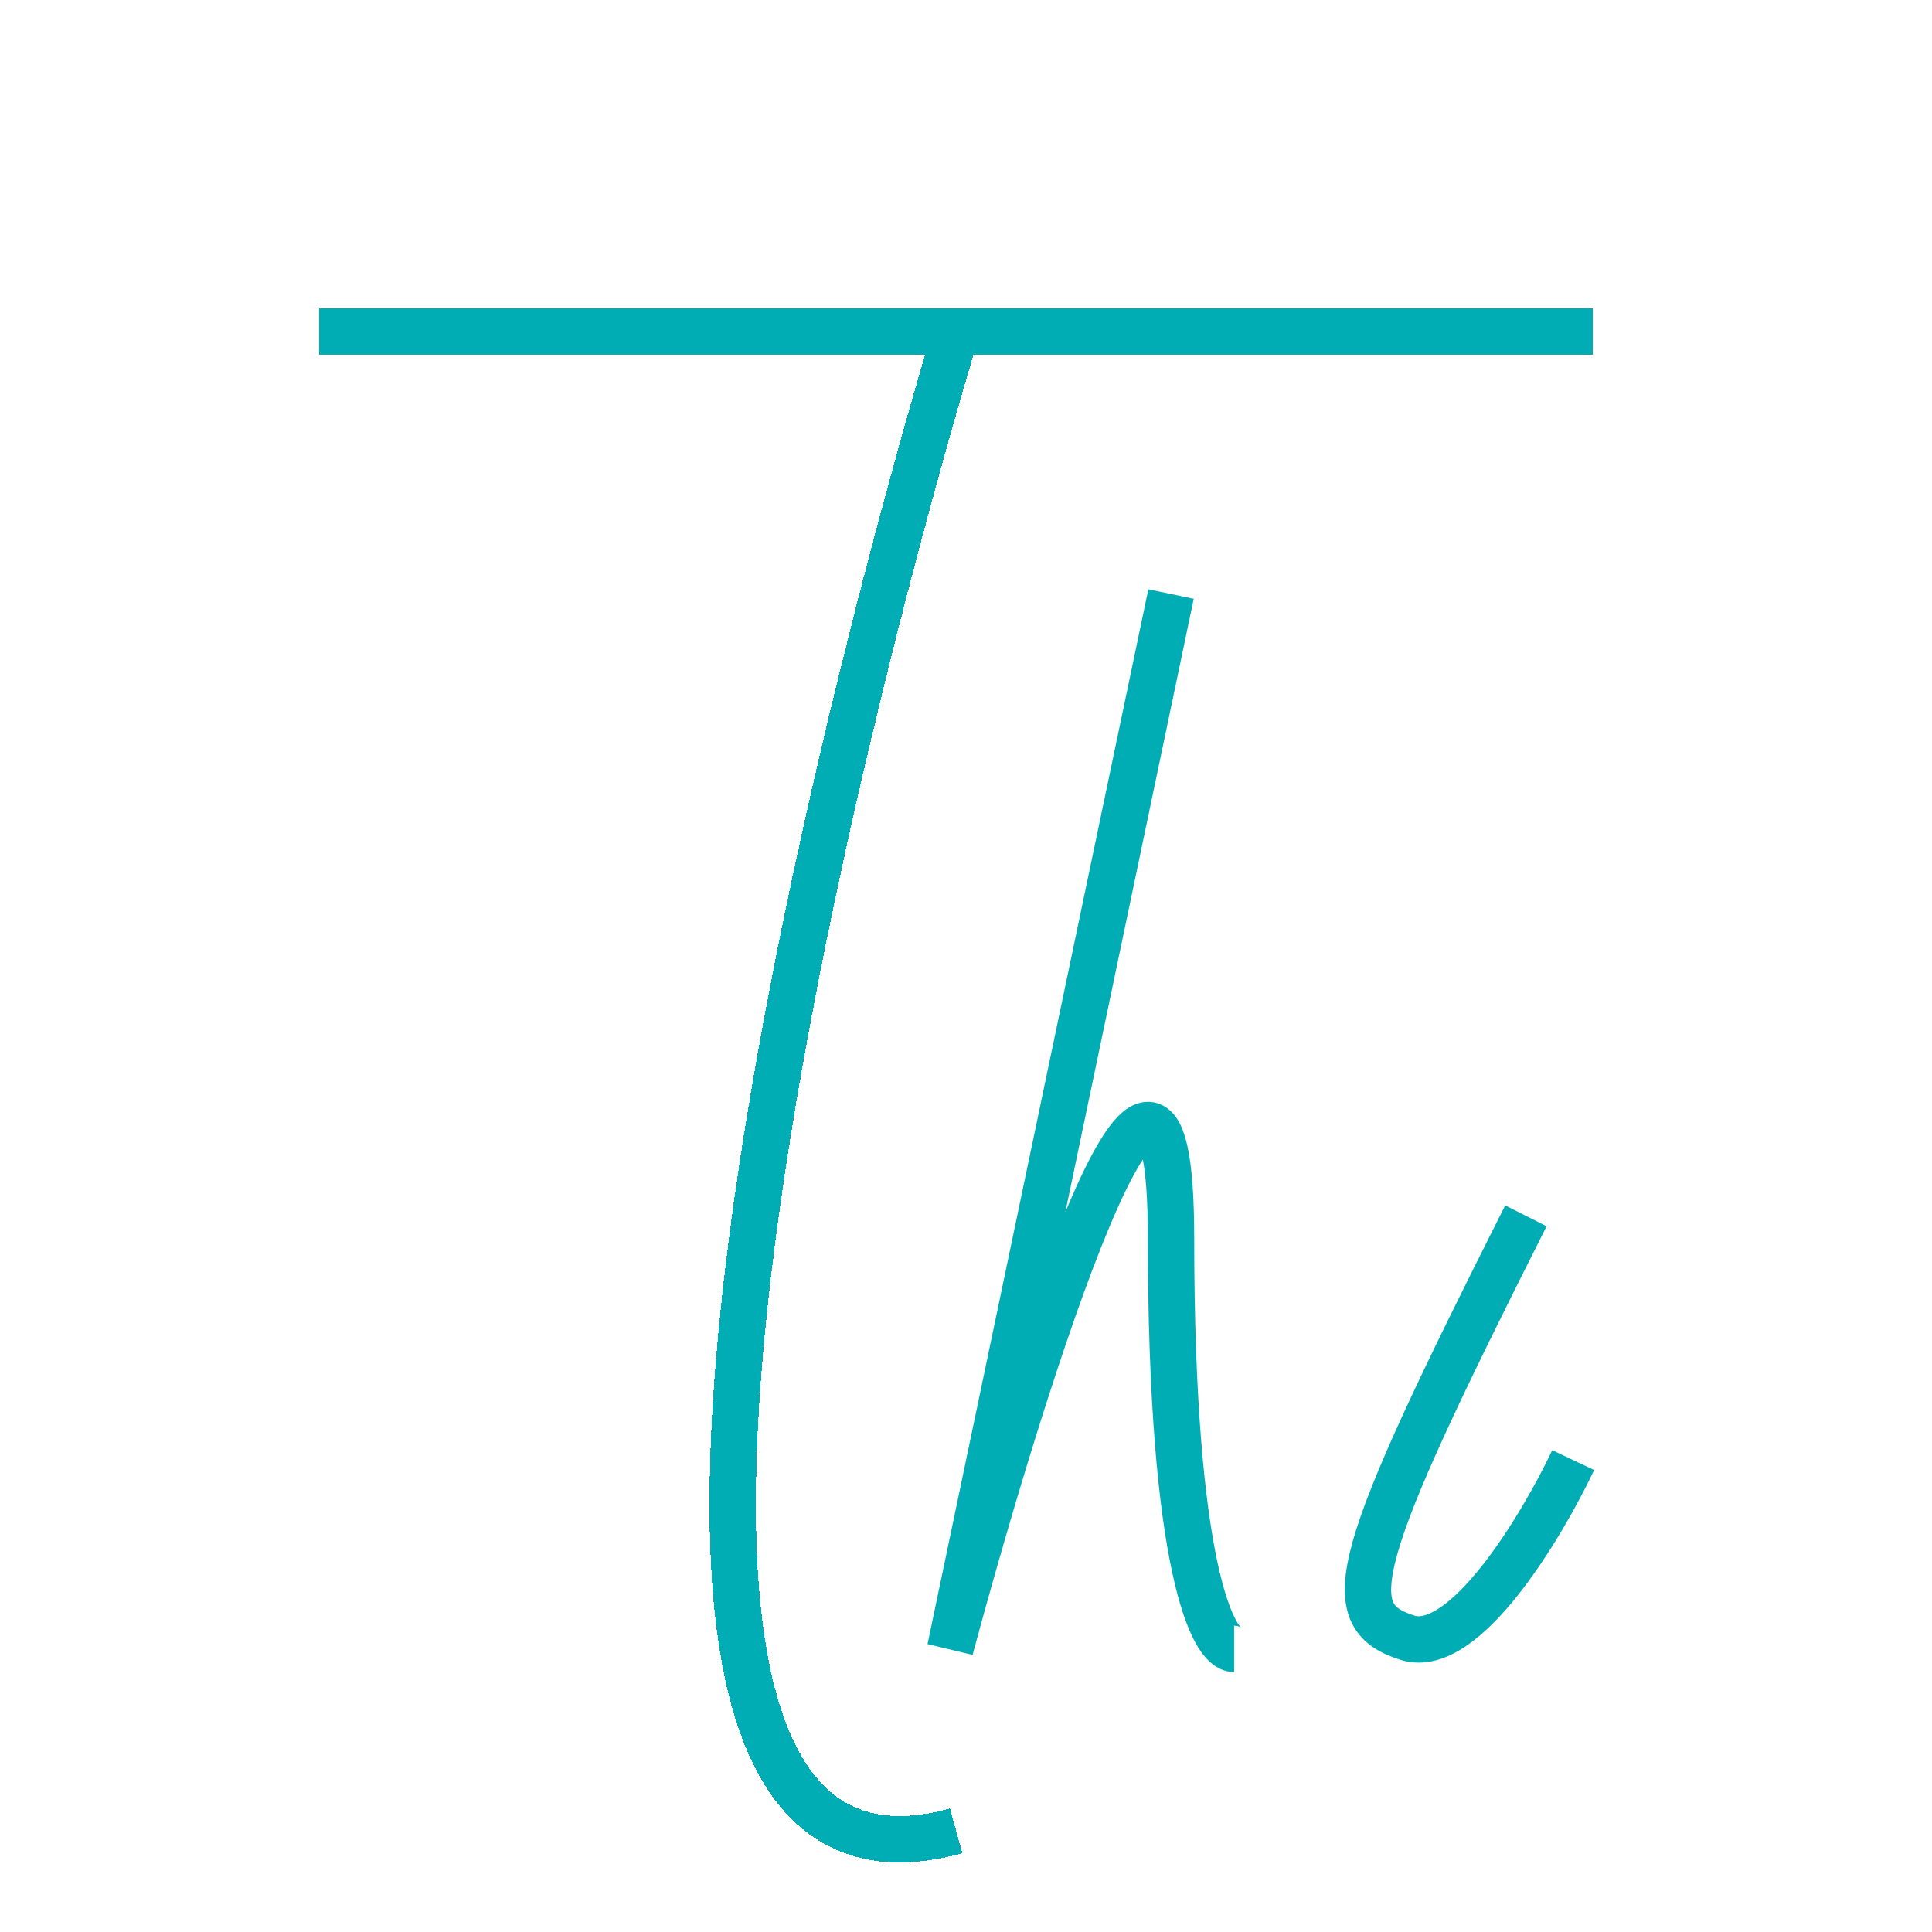 <svg width="500" height="500" viewBox="0 0 500 500" fill="none" xmlns="http://www.w3.org/2000/svg">
<g filter="url(#filter0_d_2201_9)">
<path d="M82.653 81.897H247.449M247.449 81.897H412.245M247.449 81.897C247.449 81.897 117.347 505.747 247.449 469.828" stroke="#00adb5" stroke-width="12" shape-rendering="crispEdges"/>
</g>
<path d="M303.061 153.736L245.918 426.724C264.966 355.843 303.061 235.345 303.061 320.402C303.061 405.46 313.946 426.724 319.388 426.724" stroke="#00adb5" stroke-width="12"/>
<path d="M394.898 314.655C350 403.736 345.918 418.103 364.286 423.851C378.98 428.448 398.98 395.115 407.143 377.874" stroke="#00adb5" stroke-width="12"/>
<defs>
<filter id="filter0_d_2201_9" x="78.653" y="79.397" width="337.592" height="403.09" filterUnits="userSpaceOnUse" color-interpolation-filters="sRGB">
<feFlood flood-opacity="0" result="BackgroundImageFix"/>
<feColorMatrix in="SourceAlpha" type="matrix" values="0 0 0 0 0 0 0 0 0 0 0 0 0 0 0 0 0 0 127 0" result="hardAlpha"/>
<feOffset dy="4"/>
<feGaussianBlur stdDeviation="2"/>
<feComposite in2="hardAlpha" operator="out"/>
<feColorMatrix type="matrix" values="0 0 0 0 0 0 0 0 0 0 0 0 0 0 0 0 0 0 0.25 0"/>
<feBlend mode="normal" in2="BackgroundImageFix" result="effect1_dropShadow_2201_9"/>
<feBlend mode="normal" in="SourceGraphic" in2="effect1_dropShadow_2201_9" result="shape"/>
</filter>
</defs>
</svg>
